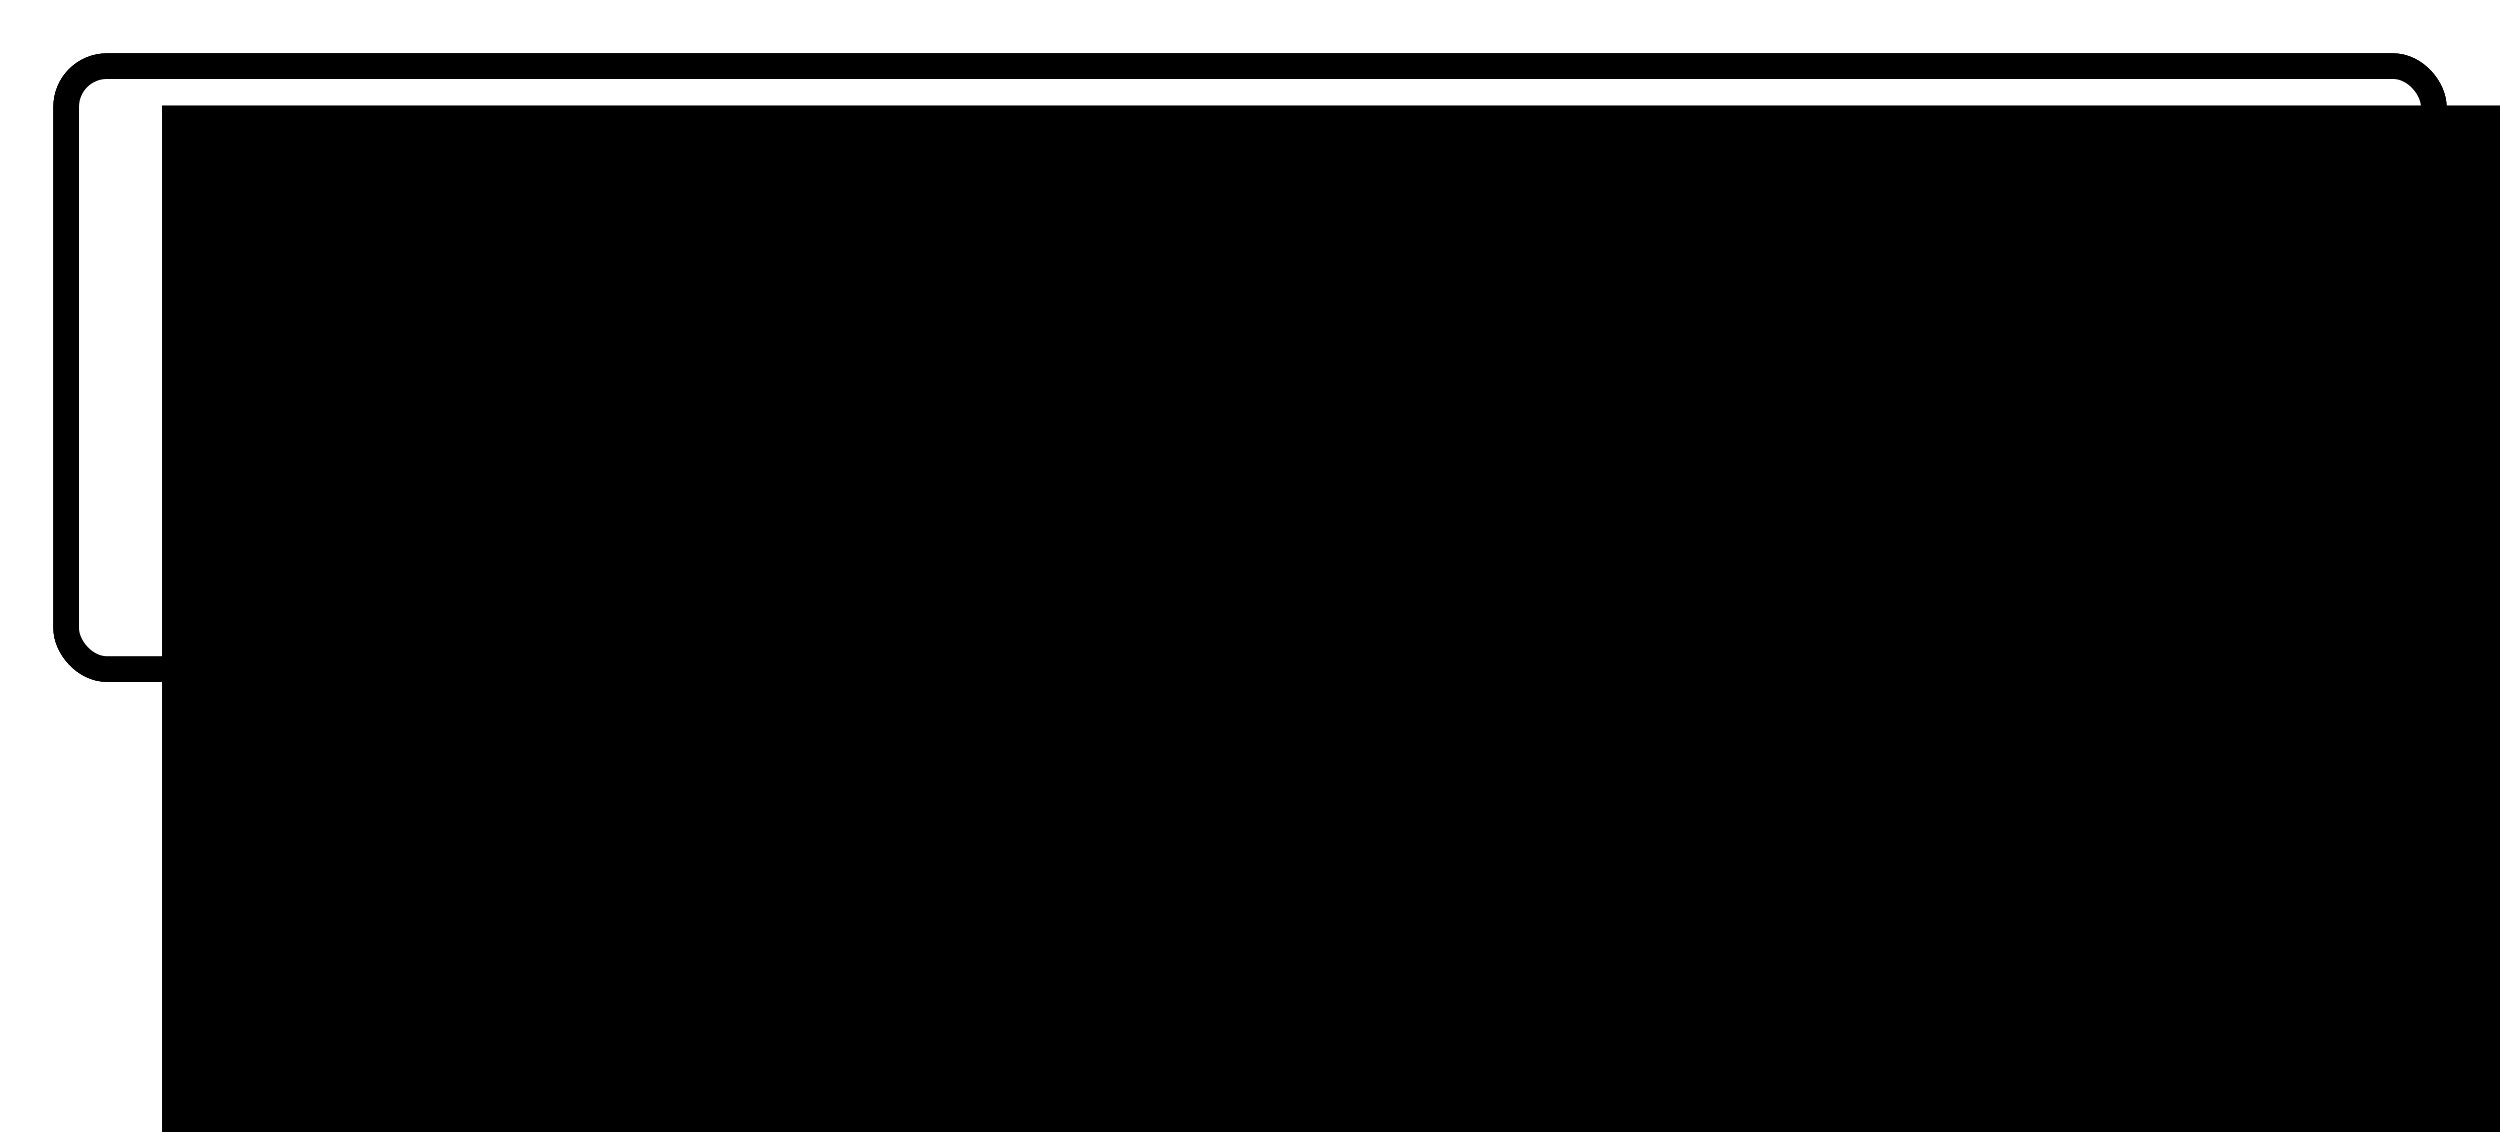 <?xml version="1.0" encoding="UTF-8"?>
<svg width="4885.5" height="2212.2" version="1.1" viewBox="0 0 4885.5 2212.3" xmlns="http://www.w3.org/2000/svg">
<defs>
<filter id="a" color-interpolation-filters="sRGB">
<feGaussianBlur stdDeviation="43.482"/>
</filter>
</defs>
<g transform="translate(2091 590.2)">
<rect x="-1961.7" y="-460.85" width="4626.8" height="1178.1" rx="79.55" ry="79.55" color="#000000" fill="none" stroke="#000" stroke-width="50"/>
<rect x="-1961.7" y="-460.85" width="4626.8" height="1178.1" rx="79.55" ry="79.55" color="#000000" fill="none" filter="url(#a)" stroke="#000" stroke-width="50"/>
<rect x="-1961.7" y="-460.85" width="4626.8" height="1178.1" rx="79.55" ry="79.55" color="#000000" fill="#FFF" stroke="#000" stroke-width="50"/>
<g transform="matrix(1.18 0 0 1.18 990.38 285.68)">
<path d="m555.19 182.8v850h99.998v-49.998h-0.057l0.057-0.036h49.999v-49.998h49.999v-49.998h49.999v99.996h49.999 0.734l-0.734 100.03h49.999v49.998h99.998v-49.998h49.999v-99.996h-49.999l-0.734-0.036 0.734-99.996h-49.999v-49.998h200.01v-49.998-49.998h-49.999v0.069l-0.012-0.069v-49.998h-49.999v-49.998h-49.999v-49.998h-49.999v-49.998h-49.999v-49.998h-49.999v-49.998h-49.999v-49.998h-49.999v-49.998h-49.999v-49.998h-49.999v-49.998h-49.999v-49.998h-49.999z"/>
<path transform="translate(555.19 182.8)" d="m50 99.996v699.97h49.998v-49.998h50v-49.998h49.998v-50h50v50h49.998v99.996h49.998v100.03h99.998v-99.996h-49.998v-100.03h-50v-99.998h200v-49.998h-49.998v-49.998h-50v-49.998h-49.998v-49.998h-50v-49.998h-49.998v-49.998h-49.998v-49.998h-50v-49.998h-49.998v-49.998h-50v-49.998z" fill="#FFF"/>
</g>
<flowRoot transform="matrix(5.16 0 0 5.16 4200.3 300.94)" fill="#000000" font-family="Liberation Sans" font-size="144px" letter-spacing="0px" word-spacing="0px" line-height="125%" xml:space="preserve"><flowRegion><rect x="-1157.9" y="-132.76" width="1493.8" height="419.84"/></flowRegion><flowPara>Web éthique</flowPara></flowRoot>
</g>
</svg>

